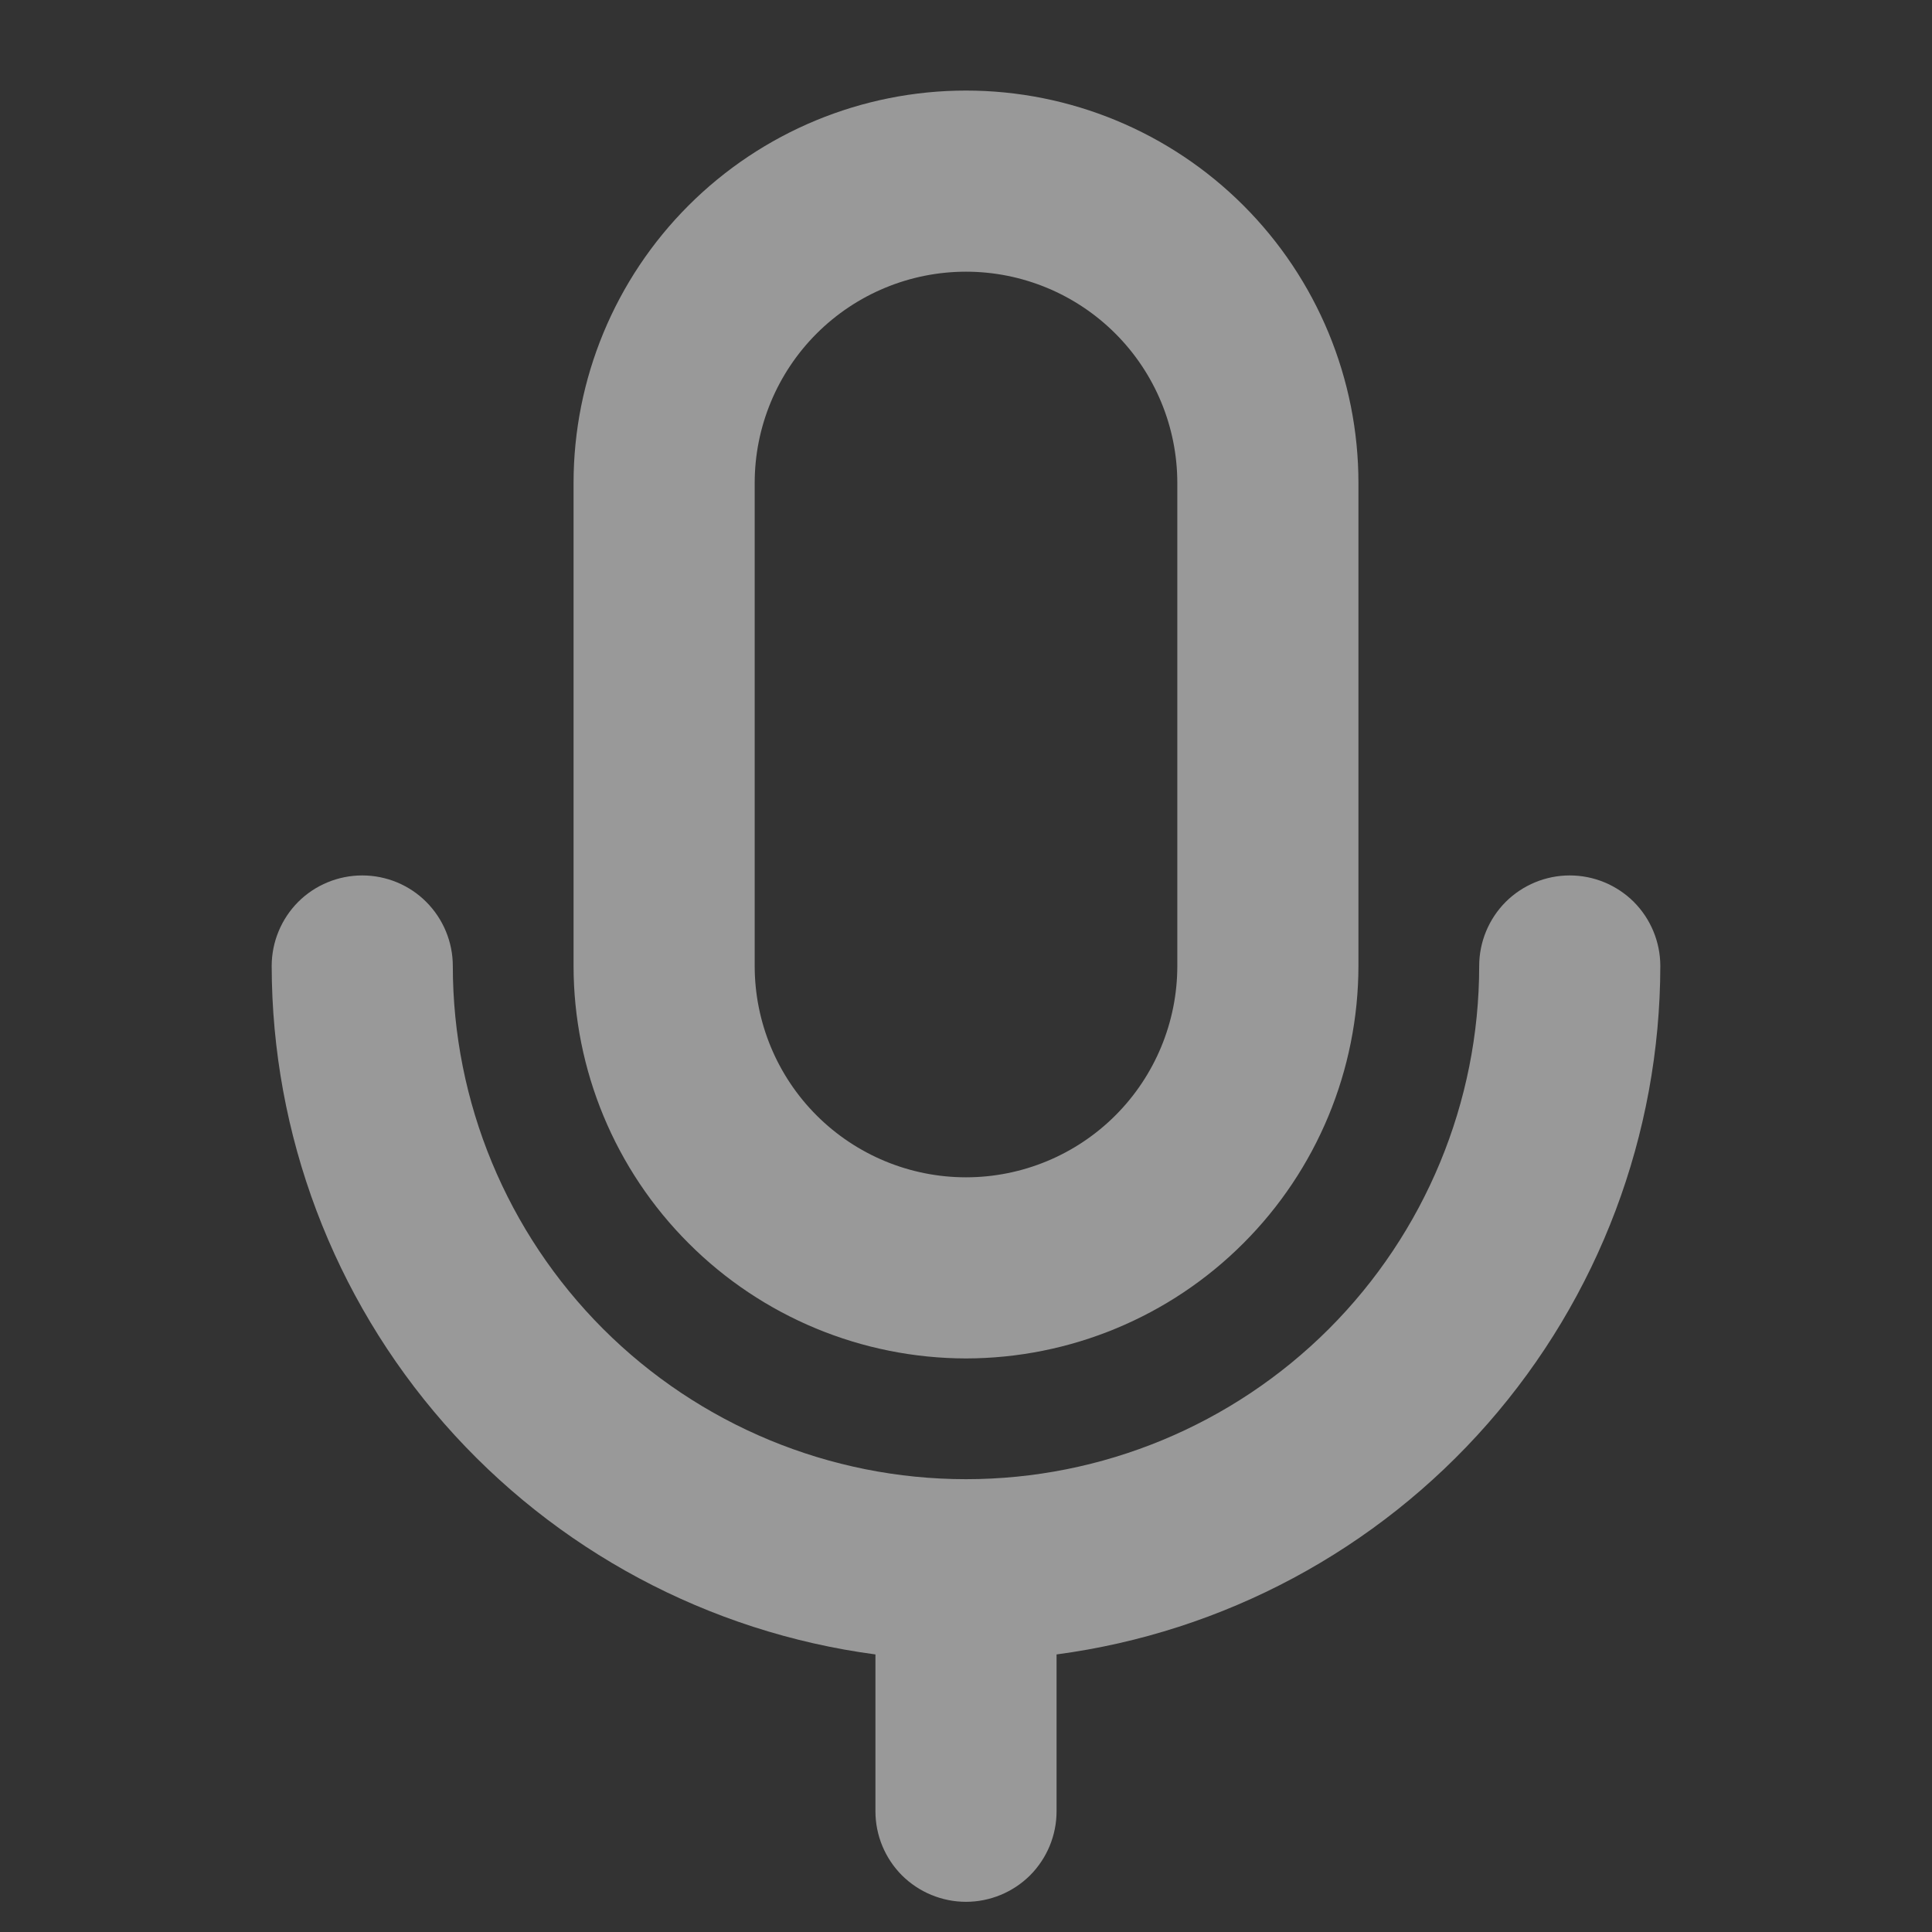 <svg xmlns="http://www.w3.org/2000/svg" width="24" height="24" viewBox="0 0 24 24" fill="none">
  <rect x="0" y="0" width="24" height="24" fill="#333333" stroke="none"/>
  <path d="M12 16.875C13.293 16.873 14.532 16.359 15.445 15.445C16.359 14.532 16.873 13.293 16.875 12V6C16.875 4.707 16.361 3.467 15.447 2.553C14.533 1.639 13.293 1.125 12 1.125C10.707 1.125 9.467 1.639 8.553 2.553C7.639 3.467 7.125 4.707 7.125 6V12C7.126 13.293 7.641 14.532 8.555 15.445C9.468 16.359 10.707 16.873 12 16.875ZM9.375 6C9.375 5.304 9.652 4.636 10.144 4.144C10.636 3.652 11.304 3.375 12 3.375C12.696 3.375 13.364 3.652 13.856 4.144C14.348 4.636 14.625 5.304 14.625 6V12C14.625 12.696 14.348 13.364 13.856 13.856C13.364 14.348 12.696 14.625 12 14.625C11.304 14.625 10.636 14.348 10.144 13.856C9.652 13.364 9.375 12.696 9.375 12V6ZM13.125 20.552V22.5C13.125 22.798 13.007 23.084 12.796 23.296C12.585 23.506 12.298 23.625 12 23.625C11.702 23.625 11.415 23.506 11.204 23.296C10.993 23.084 10.875 22.798 10.875 22.5V20.552C8.801 20.276 6.898 19.257 5.519 17.685C4.139 16.112 3.378 14.092 3.375 12C3.375 11.702 3.494 11.415 3.704 11.204C3.915 10.993 4.202 10.875 4.5 10.875C4.798 10.875 5.085 10.993 5.295 11.204C5.506 11.415 5.625 11.702 5.625 12C5.625 13.691 6.297 15.312 7.492 16.508C8.688 17.703 10.309 18.375 12 18.375C13.691 18.375 15.312 17.703 16.508 16.508C17.703 15.312 18.375 13.691 18.375 12C18.375 11.702 18.494 11.415 18.704 11.204C18.916 10.993 19.202 10.875 19.5 10.875C19.798 10.875 20.084 10.993 20.296 11.204C20.506 11.415 20.625 11.702 20.625 12C20.622 14.092 19.861 16.112 18.481 17.685C17.102 19.257 15.199 20.276 13.125 20.552Z" fill="white" fill-opacity="0.5"/>
</svg>